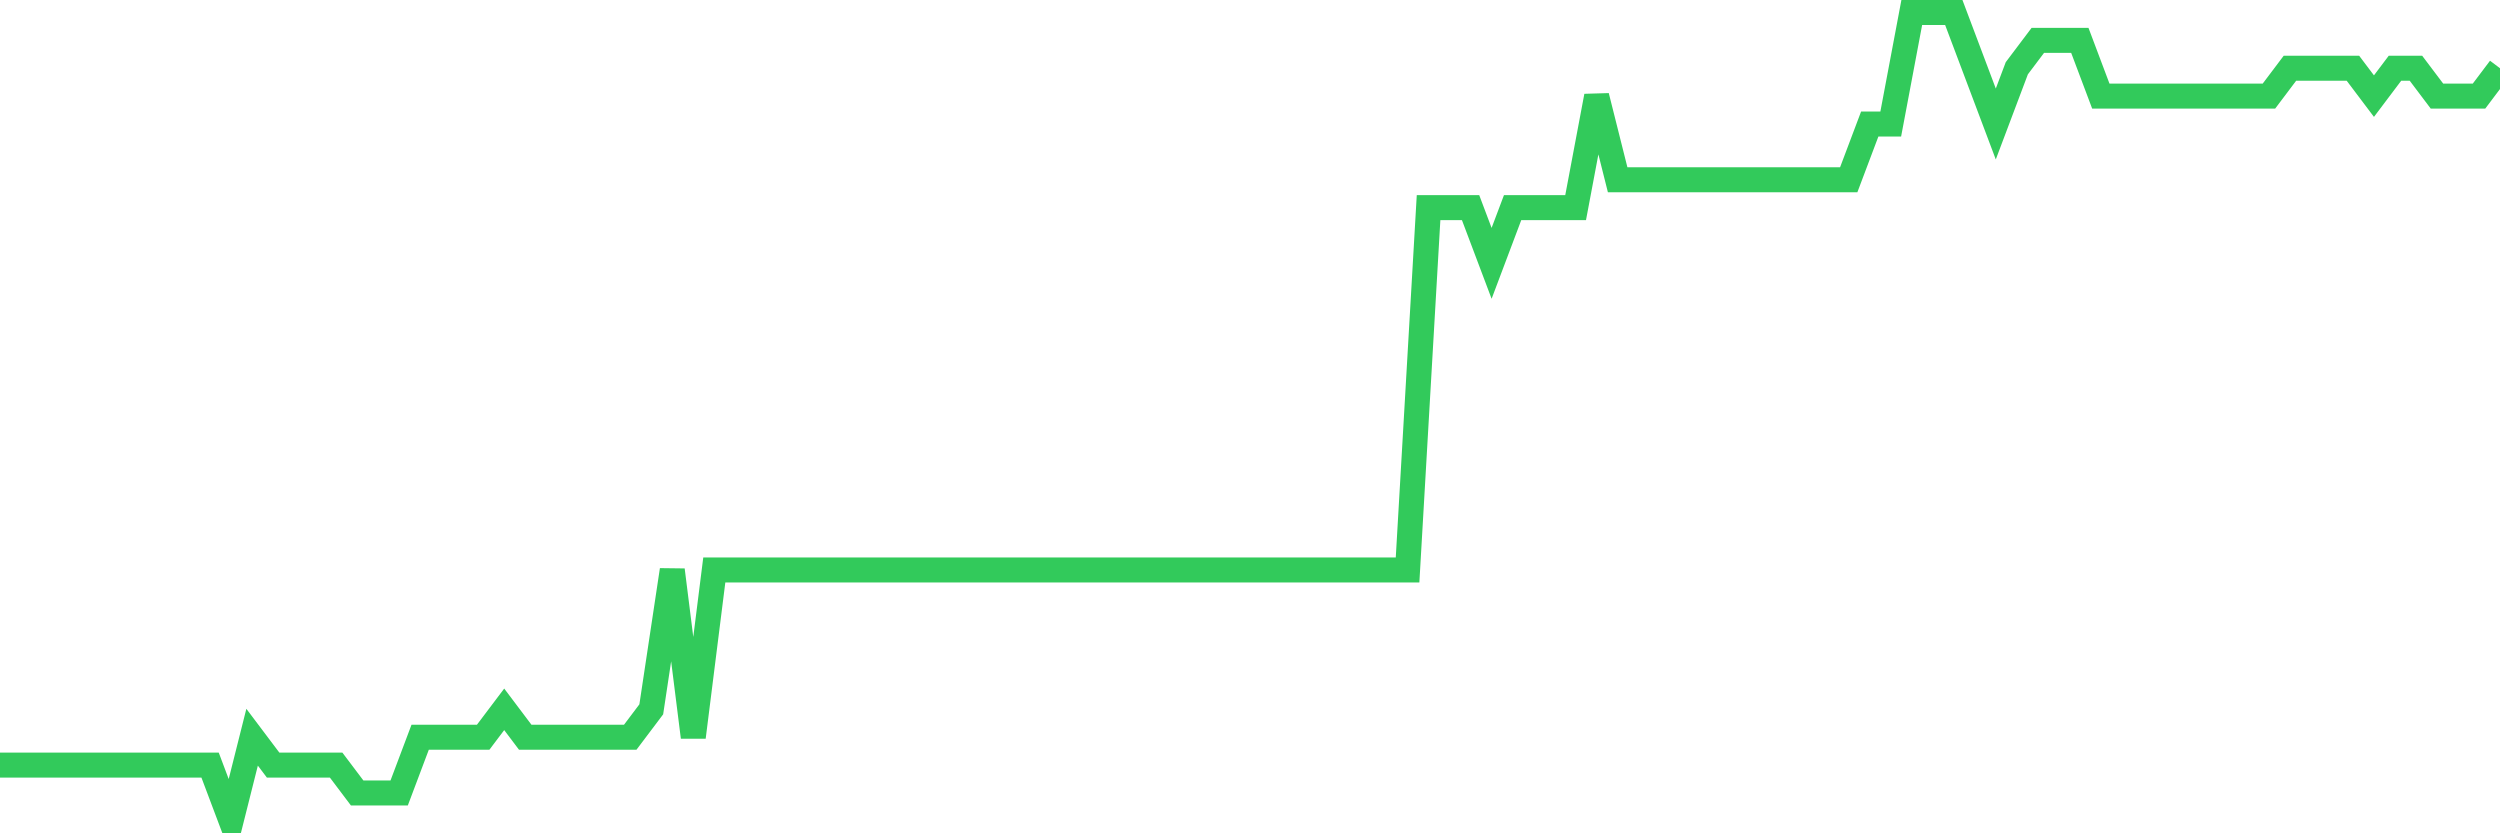 <svg
  xmlns="http://www.w3.org/2000/svg"
  xmlns:xlink="http://www.w3.org/1999/xlink"
  width="120"
  height="40"
  viewBox="0 0 120 40"
  preserveAspectRatio="none"
>
  <polyline
    points="0,36.724 1.008,36.724 2.017,36.724 3.025,36.724 4.034,36.724 5.042,36.724 6.05,36.724 7.059,36.724 8.067,36.724 9.076,36.724 10.084,36.724 11.092,39.4 12.101,35.386 13.109,36.724 14.118,36.724 15.126,36.724 16.134,36.724 17.143,38.062 18.151,38.062 19.16,38.062 20.168,35.386 21.176,35.386 22.185,35.386 23.193,35.386 24.202,34.048 25.21,35.386 26.218,35.386 27.227,35.386 28.235,35.386 29.244,35.386 30.252,35.386 31.261,34.048 32.269,27.359 33.277,35.386 34.286,27.359 35.294,27.359 36.303,27.359 37.311,27.359 38.319,27.359 39.328,27.359 40.336,27.359 41.345,27.359 42.353,27.359 43.361,27.359 44.37,27.359 45.378,27.359 46.387,27.359 47.395,27.359 48.403,27.359 49.412,27.359 50.42,27.359 51.429,27.359 52.437,27.359 53.445,27.359 54.454,27.359 55.462,27.359 56.471,27.359 57.479,27.359 58.487,27.359 59.496,27.359 60.504,27.359 61.513,27.359 62.521,27.359 63.529,27.359 64.538,27.359 65.546,27.359 66.555,27.359 67.563,27.359 68.571,9.966 69.58,9.966 70.588,9.966 71.597,12.641 72.605,9.966 73.613,9.966 74.622,9.966 75.63,9.966 76.639,4.614 77.647,8.628 78.655,8.628 79.664,8.628 80.672,8.628 81.681,8.628 82.689,8.628 83.697,8.628 84.706,8.628 85.714,8.628 86.723,8.628 87.731,8.628 88.739,8.628 89.748,5.952 90.756,5.952 91.765,0.6 92.773,0.6 93.782,0.6 94.79,3.276 95.798,5.952 96.807,3.276 97.815,1.938 98.824,1.938 99.832,1.938 100.84,4.614 101.849,4.614 102.857,4.614 103.866,4.614 104.874,4.614 105.882,4.614 106.891,4.614 107.899,4.614 108.908,4.614 109.916,3.276 110.924,3.276 111.933,3.276 112.941,3.276 113.95,4.614 114.958,3.276 115.966,3.276 116.975,4.614 117.983,4.614 118.992,4.614 120,3.276"
    fill="none"
    stroke="#32ca5b"
    stroke-width="1.2"
  >
  </polyline>
</svg>